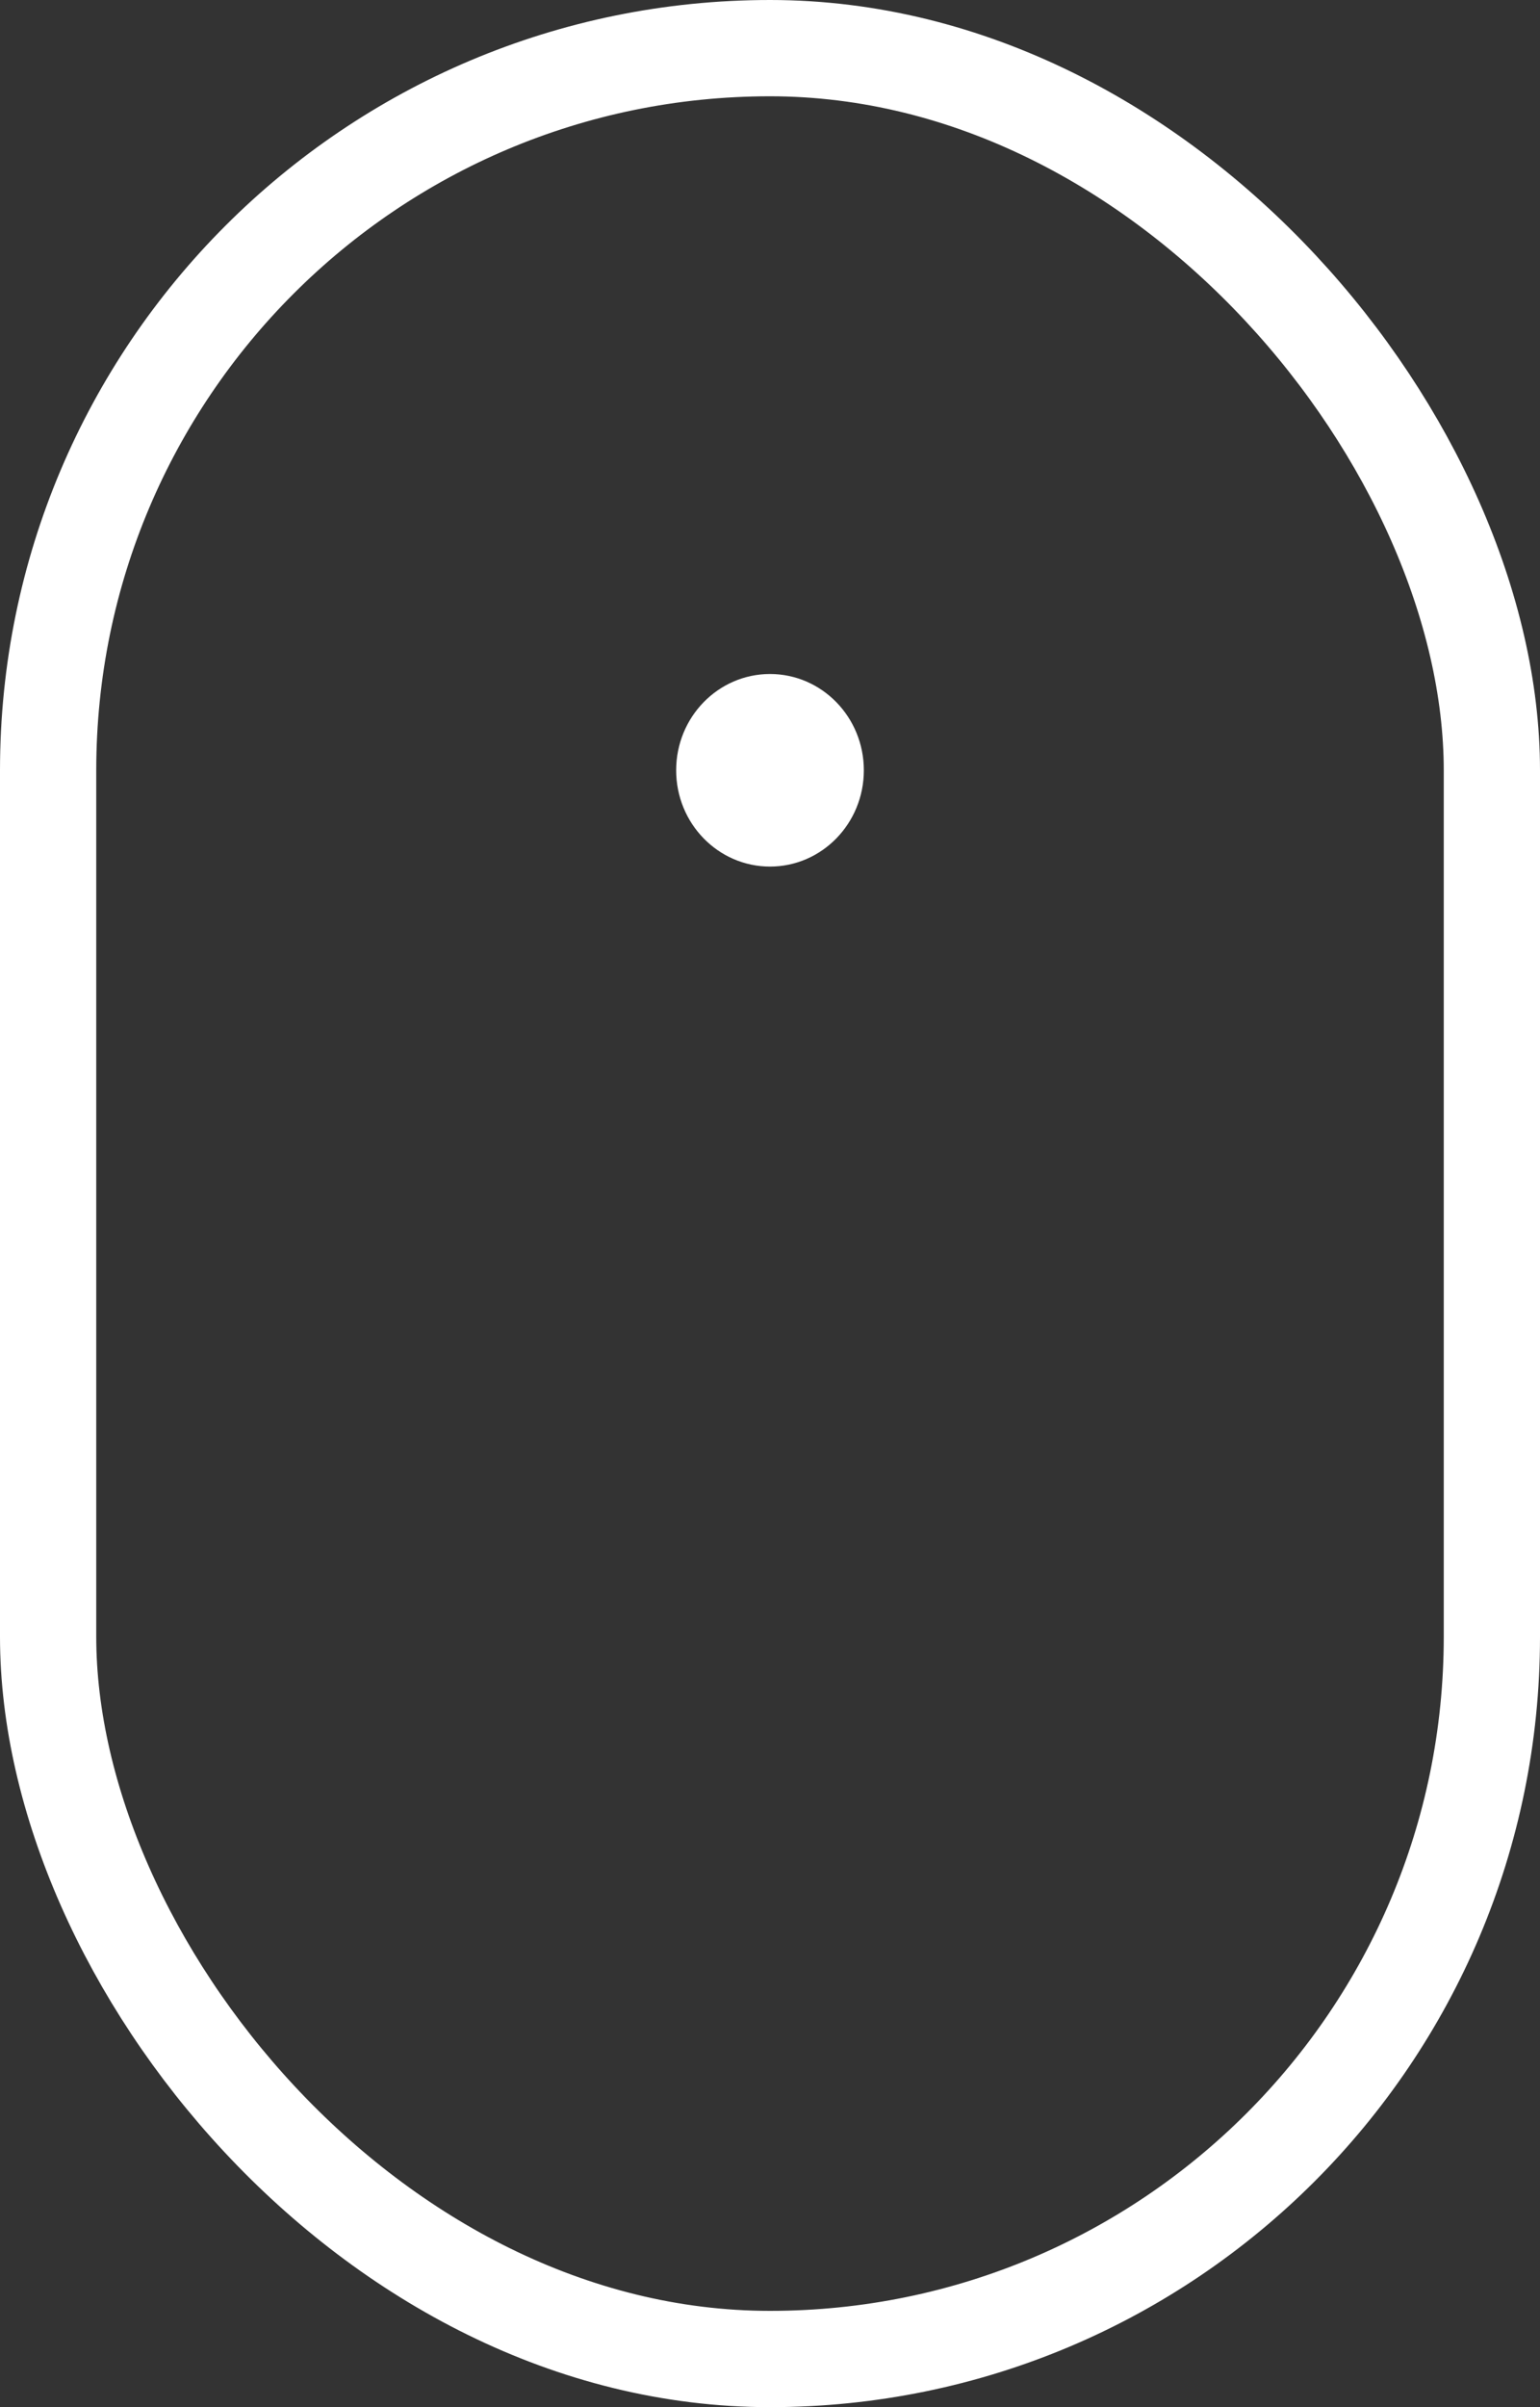 <svg width="32" height="50" viewBox="0 0 32 50" xmlns="http://www.w3.org/2000/svg">
    <rect x="0" y="0" width="32" height="50" fill="#333333" stroke="none"/>
    <g fill="none" fill-rule="evenodd">
        <rect stroke="#FFF" stroke-width="2" x="1" y="1" width="30" height="48" rx="15"/>
        <ellipse fill="#FFF" cx="16" cy="16" rx="1.95" ry="2"/>
    </g>
</svg>
